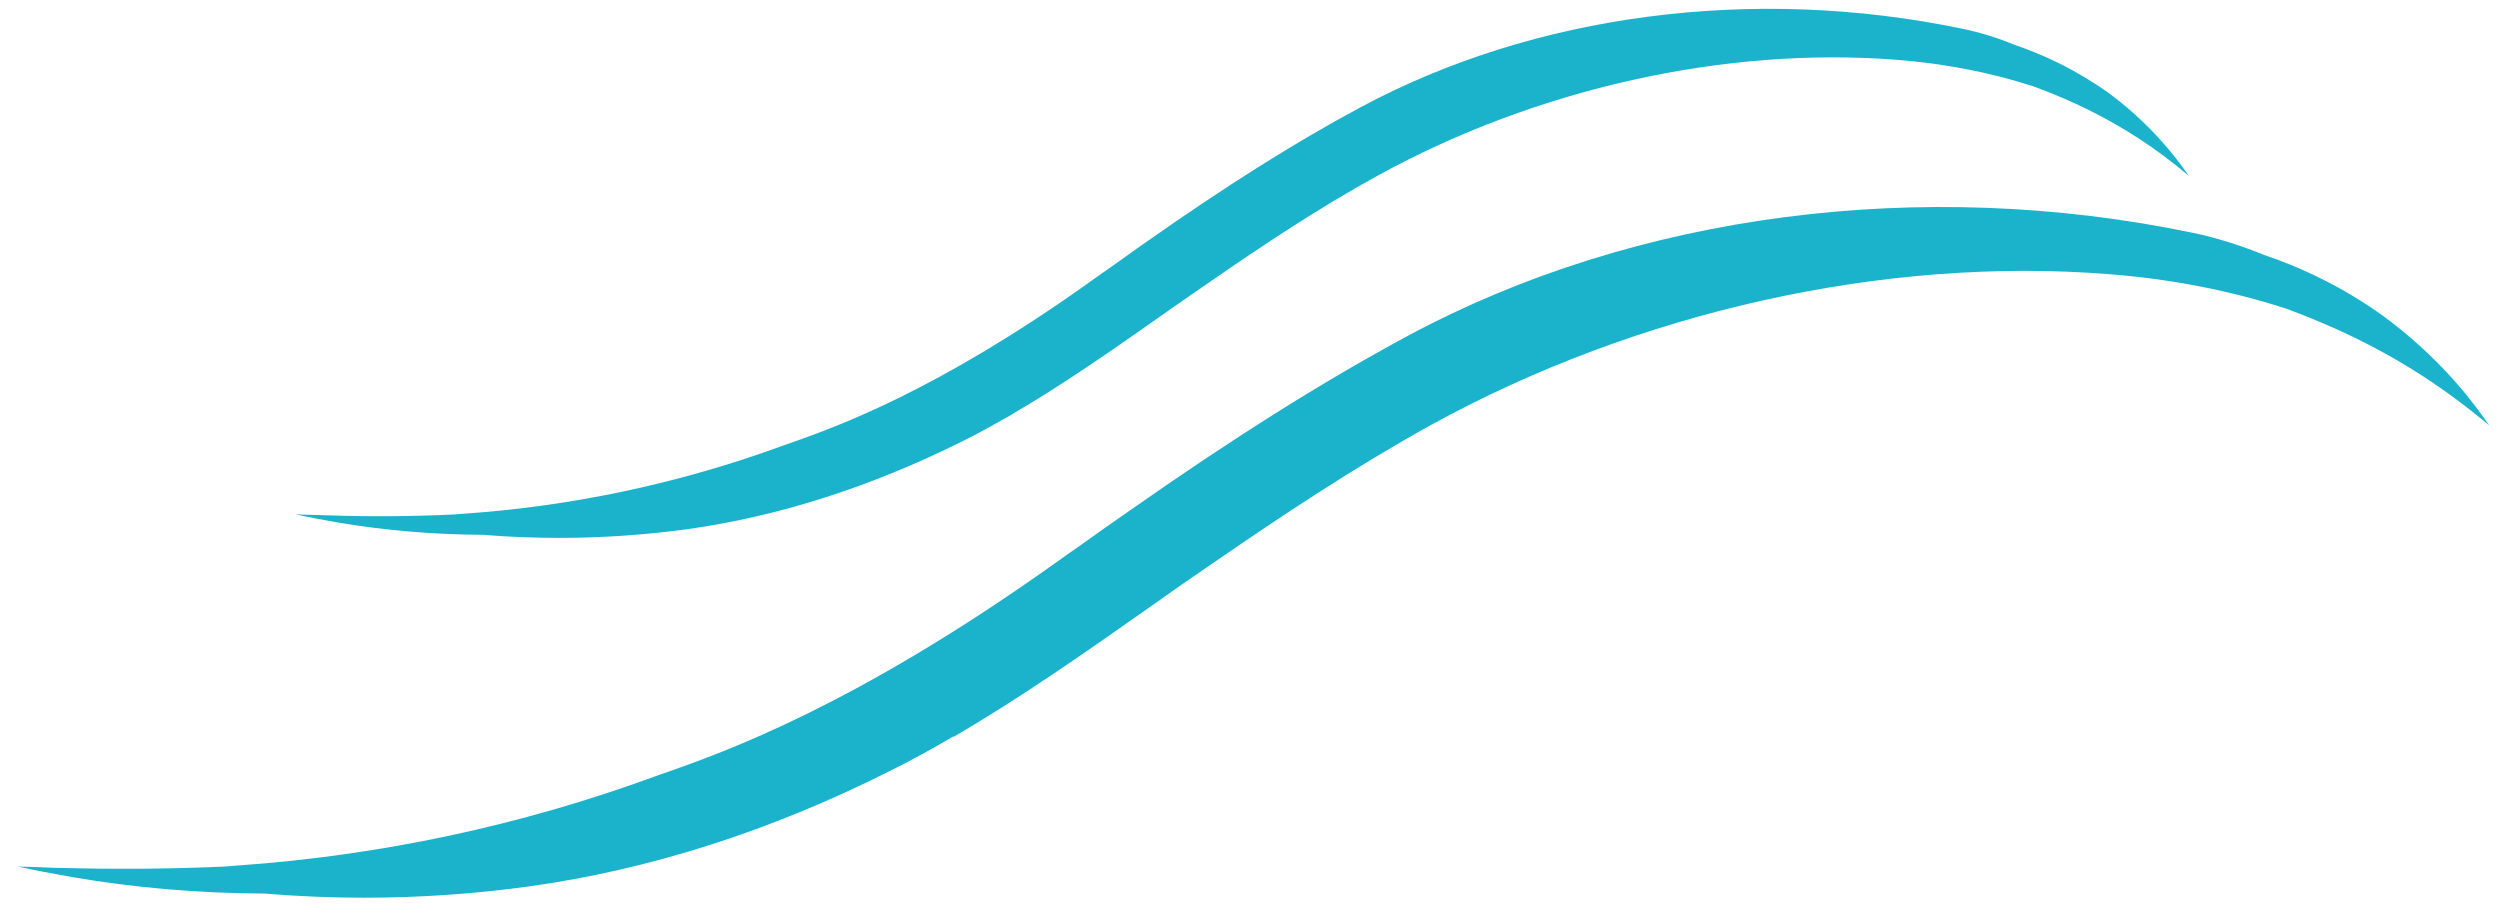 <svg width="90" height="33" viewBox="0 0 90 33" fill="none" xmlns="http://www.w3.org/2000/svg">
<path d="M34.328 26.527C36.752 25.115 39.095 23.472 41.358 21.879C42.175 21.298 42.923 20.777 43.69 20.256C46.134 18.573 48.78 16.81 51.538 15.287C58.971 11.21 67.838 9.236 75.886 9.867C78.129 10.038 80.28 10.458 82.3 11.11C82.603 11.22 82.906 11.34 83.249 11.48C84.632 12.041 85.976 12.732 87.228 13.544C88.056 14.085 88.854 14.676 89.612 15.317C89.309 14.876 88.986 14.446 88.642 14.035C87.875 13.123 87.006 12.302 86.057 11.57C85.713 11.31 85.38 11.079 85.047 10.869C83.946 10.168 82.754 9.597 81.502 9.176C80.663 8.835 79.815 8.565 78.957 8.385C69.171 6.341 58.869 7.693 50.699 12.081C47.629 13.734 44.407 15.758 40.58 18.443C40.327 18.613 40.085 18.794 39.833 18.964C39.328 19.325 38.823 19.685 38.318 20.036L37.994 20.266C30.773 25.416 26.047 27.078 24.038 27.79C23.856 27.85 23.694 27.91 23.553 27.96C18.735 29.723 13.696 30.795 8.586 31.156L8.081 31.196C6.102 31.286 4.142 31.296 2.233 31.246C1.931 31.246 1.627 31.226 1.355 31.216C1.122 31.216 0.88 31.196 0.658 31.196C1.173 31.316 1.859 31.446 2.607 31.577C4.819 31.957 7.141 32.158 9.505 32.168C10.727 32.268 11.939 32.318 13.12 32.318C15.12 32.318 17.12 32.178 19.069 31.907C23.391 31.306 27.744 29.914 32.006 27.77C32.773 27.389 33.531 26.978 34.328 26.507V26.527Z" fill="#1BB3CC"/>
<path d="M36.429 14.916C38.287 13.835 40.085 12.572 41.812 11.36C42.438 10.919 43.014 10.518 43.6 10.118C45.468 8.825 47.498 7.473 49.619 6.311C55.315 3.185 62.111 1.672 68.272 2.153C69.989 2.284 71.645 2.604 73.19 3.105C73.422 3.185 73.655 3.285 73.918 3.386C74.978 3.816 76.008 4.347 76.967 4.968C77.604 5.379 78.22 5.84 78.795 6.331C78.563 5.99 78.31 5.66 78.048 5.349C77.462 4.658 76.796 4.017 76.069 3.466C75.806 3.265 75.553 3.095 75.291 2.935C74.442 2.394 73.534 1.963 72.574 1.632C71.938 1.372 71.281 1.162 70.625 1.031C63.121 -0.532 55.234 0.5 48.972 3.866C46.619 5.129 44.155 6.681 41.216 8.745C41.025 8.875 40.833 9.016 40.651 9.146C40.267 9.416 39.883 9.697 39.489 9.967L39.236 10.148C33.702 14.095 30.087 15.367 28.542 15.918C28.4 15.968 28.279 16.008 28.168 16.049C24.472 17.401 20.614 18.222 16.706 18.493L16.312 18.523C14.797 18.593 13.292 18.603 11.838 18.553C11.605 18.553 11.373 18.533 11.161 18.533C10.979 18.533 10.798 18.523 10.626 18.513C11.02 18.603 11.545 18.703 12.121 18.803C13.817 19.094 15.595 19.244 17.402 19.254C18.342 19.334 19.271 19.364 20.169 19.364C21.694 19.364 23.23 19.254 24.724 19.054C28.037 18.593 31.369 17.521 34.642 15.888C35.227 15.598 35.803 15.277 36.419 14.927L36.429 14.916Z" fill="#1BB3CC"/>
</svg>
